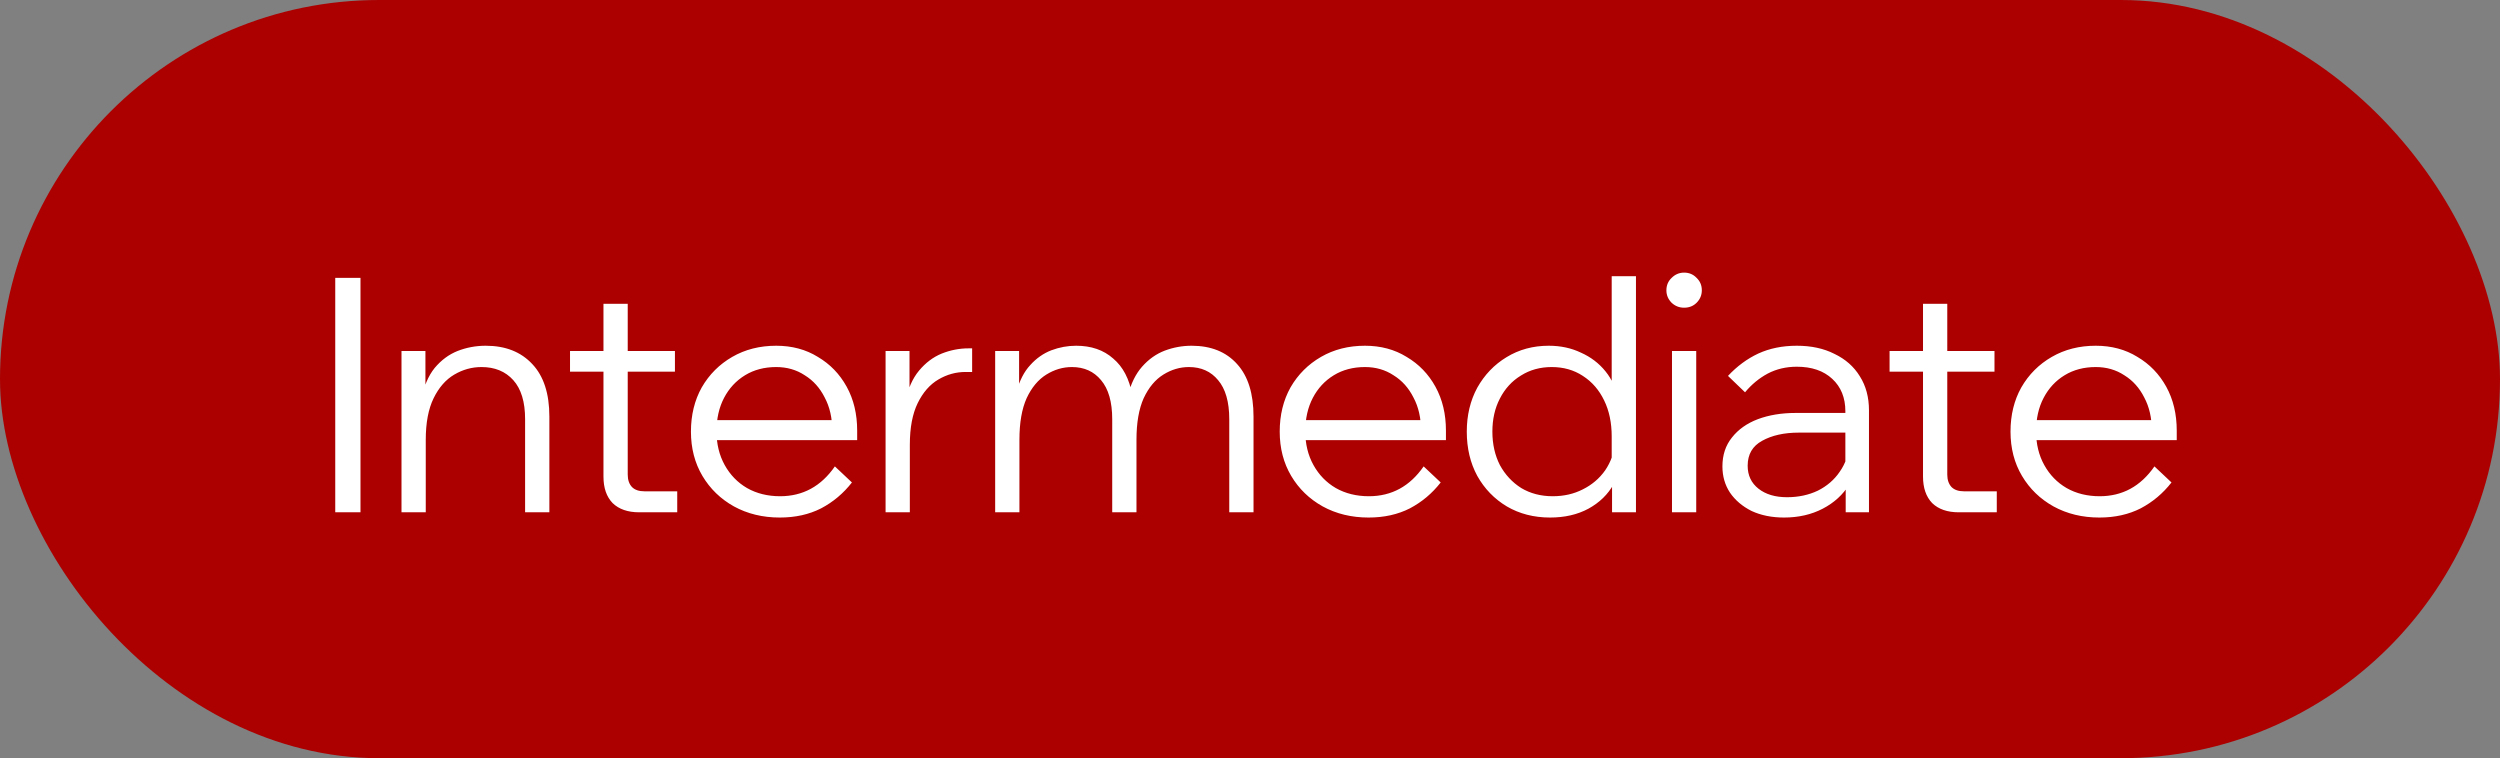 <?xml version="1.0" encoding="UTF-8"?> <svg xmlns="http://www.w3.org/2000/svg" width="122" height="37" viewBox="0 0 122 37" fill="none"><rect x="0" y="0" width="122" height="37" fill="#808080" stroke="none"/><rect width="122" height="37" rx="18.5" fill="#AC0000"></rect><path d="M17.592 25H16.36V13.56H17.592V25ZM26.809 25H25.625V20.456C25.625 19.613 25.433 18.979 25.049 18.552C24.665 18.125 24.148 17.912 23.497 17.912C23.028 17.912 22.585 18.035 22.169 18.28C21.753 18.525 21.417 18.909 21.161 19.432C20.905 19.955 20.777 20.632 20.777 21.464V25H19.593V17.128H20.761V19.512H20.553C20.681 18.861 20.9 18.344 21.209 17.96C21.529 17.576 21.902 17.299 22.329 17.128C22.767 16.957 23.225 16.872 23.705 16.872C24.665 16.872 25.422 17.171 25.977 17.768C26.532 18.355 26.809 19.208 26.809 20.328V25ZM33.049 25H31.193C30.638 25 30.206 24.851 29.897 24.552C29.598 24.243 29.449 23.811 29.449 23.256V14.824H30.633V23.16C30.633 23.416 30.702 23.619 30.841 23.768C30.98 23.907 31.182 23.976 31.449 23.976H33.049V25ZM32.937 18.136H27.817V17.128H32.937V18.136ZM40.742 22.76L41.574 23.544C41.158 24.077 40.657 24.499 40.07 24.808C39.484 25.107 38.812 25.256 38.054 25.256C37.222 25.256 36.476 25.075 35.814 24.712C35.164 24.349 34.652 23.853 34.278 23.224C33.905 22.595 33.718 21.875 33.718 21.064C33.718 20.253 33.894 19.533 34.246 18.904C34.609 18.275 35.105 17.779 35.734 17.416C36.364 17.053 37.078 16.872 37.878 16.872C38.646 16.872 39.324 17.053 39.91 17.416C40.508 17.768 40.977 18.253 41.318 18.872C41.66 19.491 41.83 20.205 41.83 21.016V21.112H40.614V21.016C40.614 20.397 40.492 19.859 40.246 19.4C40.012 18.931 39.686 18.568 39.27 18.312C38.865 18.045 38.401 17.912 37.878 17.912C37.302 17.912 36.796 18.045 36.358 18.312C35.921 18.579 35.58 18.947 35.334 19.416C35.089 19.885 34.966 20.429 34.966 21.048C34.966 21.667 35.1 22.216 35.366 22.696C35.633 23.176 35.996 23.549 36.454 23.816C36.924 24.083 37.462 24.216 38.07 24.216C39.18 24.216 40.07 23.731 40.742 22.76ZM41.83 21.48H34.71V20.504H41.574L41.83 21.016V21.48ZM47.44 17V18.152H47.12C46.65 18.152 46.208 18.275 45.792 18.52C45.376 18.765 45.04 19.149 44.784 19.672C44.528 20.195 44.4 20.872 44.4 21.704V25H43.216V17.128H44.384V19.624H44.176C44.304 18.984 44.528 18.472 44.848 18.088C45.168 17.704 45.536 17.427 45.952 17.256C46.378 17.085 46.816 17 47.264 17H47.44ZM61.172 25H59.988V20.456C59.988 19.613 59.806 18.979 59.444 18.552C59.092 18.125 58.617 17.912 58.02 17.912C57.582 17.912 57.166 18.035 56.772 18.28C56.377 18.525 56.057 18.909 55.812 19.432C55.577 19.955 55.46 20.632 55.46 21.464V25H54.276V20.456C54.276 19.613 54.094 18.979 53.732 18.552C53.38 18.125 52.905 17.912 52.308 17.912C51.87 17.912 51.454 18.035 51.06 18.28C50.665 18.525 50.345 18.909 50.1 19.432C49.865 19.955 49.748 20.632 49.748 21.464V25H48.564V17.128H49.732V19.144L49.604 19.128C49.753 18.573 49.977 18.136 50.276 17.816C50.574 17.485 50.916 17.245 51.3 17.096C51.694 16.947 52.1 16.872 52.516 16.872C53.252 16.872 53.854 17.08 54.324 17.496C54.804 17.901 55.113 18.493 55.252 19.272L55.044 19.288C55.193 18.712 55.422 18.248 55.732 17.896C56.052 17.533 56.42 17.272 56.836 17.112C57.262 16.952 57.7 16.872 58.148 16.872C59.097 16.872 59.838 17.171 60.372 17.768C60.905 18.355 61.172 19.208 61.172 20.328V25ZM69.474 22.76L70.306 23.544C69.89 24.077 69.389 24.499 68.802 24.808C68.216 25.107 67.543 25.256 66.786 25.256C65.954 25.256 65.207 25.075 64.546 24.712C63.895 24.349 63.383 23.853 63.01 23.224C62.637 22.595 62.45 21.875 62.45 21.064C62.45 20.253 62.626 19.533 62.978 18.904C63.341 18.275 63.837 17.779 64.466 17.416C65.096 17.053 65.81 16.872 66.61 16.872C67.378 16.872 68.055 17.053 68.642 17.416C69.24 17.768 69.709 18.253 70.05 18.872C70.391 19.491 70.562 20.205 70.562 21.016V21.112H69.346V21.016C69.346 20.397 69.224 19.859 68.978 19.4C68.743 18.931 68.418 18.568 68.002 18.312C67.597 18.045 67.133 17.912 66.61 17.912C66.034 17.912 65.528 18.045 65.09 18.312C64.653 18.579 64.311 18.947 64.066 19.416C63.821 19.885 63.698 20.429 63.698 21.048C63.698 21.667 63.831 22.216 64.098 22.696C64.365 23.176 64.728 23.549 65.186 23.816C65.656 24.083 66.194 24.216 66.802 24.216C67.912 24.216 68.802 23.731 69.474 22.76ZM70.562 21.48H63.442V20.504H70.306L70.562 21.016V21.48ZM79.835 25H78.668V22.856L78.651 22.84V21.304C78.651 20.632 78.529 20.045 78.284 19.544C78.038 19.032 77.692 18.632 77.243 18.344C76.806 18.056 76.299 17.912 75.724 17.912C75.158 17.912 74.657 18.051 74.219 18.328C73.782 18.595 73.441 18.968 73.195 19.448C72.95 19.917 72.828 20.456 72.828 21.064C72.828 21.672 72.95 22.216 73.195 22.696C73.451 23.165 73.798 23.539 74.236 23.816C74.683 24.083 75.195 24.216 75.772 24.216C76.316 24.216 76.806 24.104 77.243 23.88C77.692 23.656 78.054 23.347 78.332 22.952C78.609 22.547 78.769 22.093 78.811 21.592L79.035 21.912C79.121 22.541 79.025 23.112 78.748 23.624C78.47 24.125 78.059 24.525 77.516 24.824C76.982 25.112 76.358 25.256 75.644 25.256C74.854 25.256 74.15 25.075 73.531 24.712C72.924 24.349 72.444 23.853 72.091 23.224C71.75 22.595 71.579 21.875 71.579 21.064C71.579 20.264 71.75 19.549 72.091 18.92C72.444 18.291 72.918 17.795 73.516 17.432C74.124 17.059 74.811 16.872 75.579 16.872C76.156 16.872 76.678 16.984 77.147 17.208C77.627 17.421 78.028 17.725 78.347 18.12C78.668 18.515 78.87 18.979 78.956 19.512H78.651V13.48H79.835V25ZM82.776 25H81.593V17.128H82.776V25ZM82.184 15.016C81.95 15.016 81.747 14.936 81.576 14.776C81.406 14.605 81.32 14.403 81.32 14.168C81.32 13.923 81.406 13.72 81.576 13.56C81.747 13.389 81.95 13.304 82.184 13.304C82.43 13.304 82.632 13.389 82.793 13.56C82.963 13.72 83.049 13.923 83.049 14.168C83.049 14.403 82.963 14.605 82.793 14.776C82.632 14.936 82.43 15.016 82.184 15.016ZM91.206 25H90.07V23.464L90.054 23.016V20.072C90.054 19.411 89.841 18.883 89.414 18.488C88.988 18.093 88.412 17.896 87.686 17.896C87.164 17.896 86.689 18.008 86.262 18.232C85.846 18.456 85.478 18.76 85.158 19.144L84.326 18.344C84.764 17.875 85.254 17.512 85.798 17.256C86.353 17 86.982 16.872 87.686 16.872C88.39 16.872 89.004 17.005 89.526 17.272C90.06 17.528 90.47 17.891 90.758 18.36C91.057 18.829 91.206 19.384 91.206 20.024V25ZM87.062 25.256C86.465 25.256 85.937 25.149 85.478 24.936C85.03 24.712 84.678 24.413 84.422 24.04C84.177 23.667 84.054 23.24 84.054 22.76C84.054 22.205 84.209 21.736 84.518 21.352C84.828 20.957 85.249 20.659 85.782 20.456C86.326 20.253 86.94 20.152 87.622 20.152H90.214V21.112H87.782C87.068 21.112 86.47 21.245 85.99 21.512C85.521 21.768 85.286 22.173 85.286 22.728C85.286 23.197 85.462 23.571 85.814 23.848C86.166 24.125 86.63 24.264 87.206 24.264C87.761 24.264 88.262 24.157 88.71 23.944C89.158 23.72 89.516 23.411 89.782 23.016C90.06 22.621 90.214 22.168 90.246 21.656L90.726 21.928C90.726 22.568 90.566 23.139 90.246 23.64C89.937 24.141 89.505 24.536 88.95 24.824C88.396 25.112 87.766 25.256 87.062 25.256ZM97.443 25H95.587C95.033 25 94.601 24.851 94.291 24.552C93.993 24.243 93.843 23.811 93.843 23.256V14.824H95.027V23.16C95.027 23.416 95.097 23.619 95.235 23.768C95.374 23.907 95.577 23.976 95.843 23.976H97.443V25ZM97.331 18.136H92.211V17.128H97.331V18.136ZM105.137 22.76L105.969 23.544C105.553 24.077 105.051 24.499 104.465 24.808C103.878 25.107 103.206 25.256 102.449 25.256C101.617 25.256 100.87 25.075 100.209 24.712C99.558 24.349 99.046 23.853 98.673 23.224C98.299 22.595 98.113 21.875 98.113 21.064C98.113 20.253 98.289 19.533 98.641 18.904C99.003 18.275 99.499 17.779 100.129 17.416C100.758 17.053 101.473 16.872 102.273 16.872C103.041 16.872 103.718 17.053 104.305 17.416C104.902 17.768 105.371 18.253 105.713 18.872C106.054 19.491 106.225 20.205 106.225 21.016V21.112H105.009V21.016C105.009 20.397 104.886 19.859 104.641 19.4C104.406 18.931 104.081 18.568 103.665 18.312C103.259 18.045 102.795 17.912 102.273 17.912C101.697 17.912 101.19 18.045 100.753 18.312C100.315 18.579 99.974 18.947 99.729 19.416C99.483 19.885 99.361 20.429 99.361 21.048C99.361 21.667 99.494 22.216 99.761 22.696C100.027 23.176 100.39 23.549 100.849 23.816C101.318 24.083 101.857 24.216 102.465 24.216C103.574 24.216 104.465 23.731 105.137 22.76ZM106.225 21.48H99.105V20.504H105.969L106.225 21.016V21.48Z" fill="white"></path></svg> 